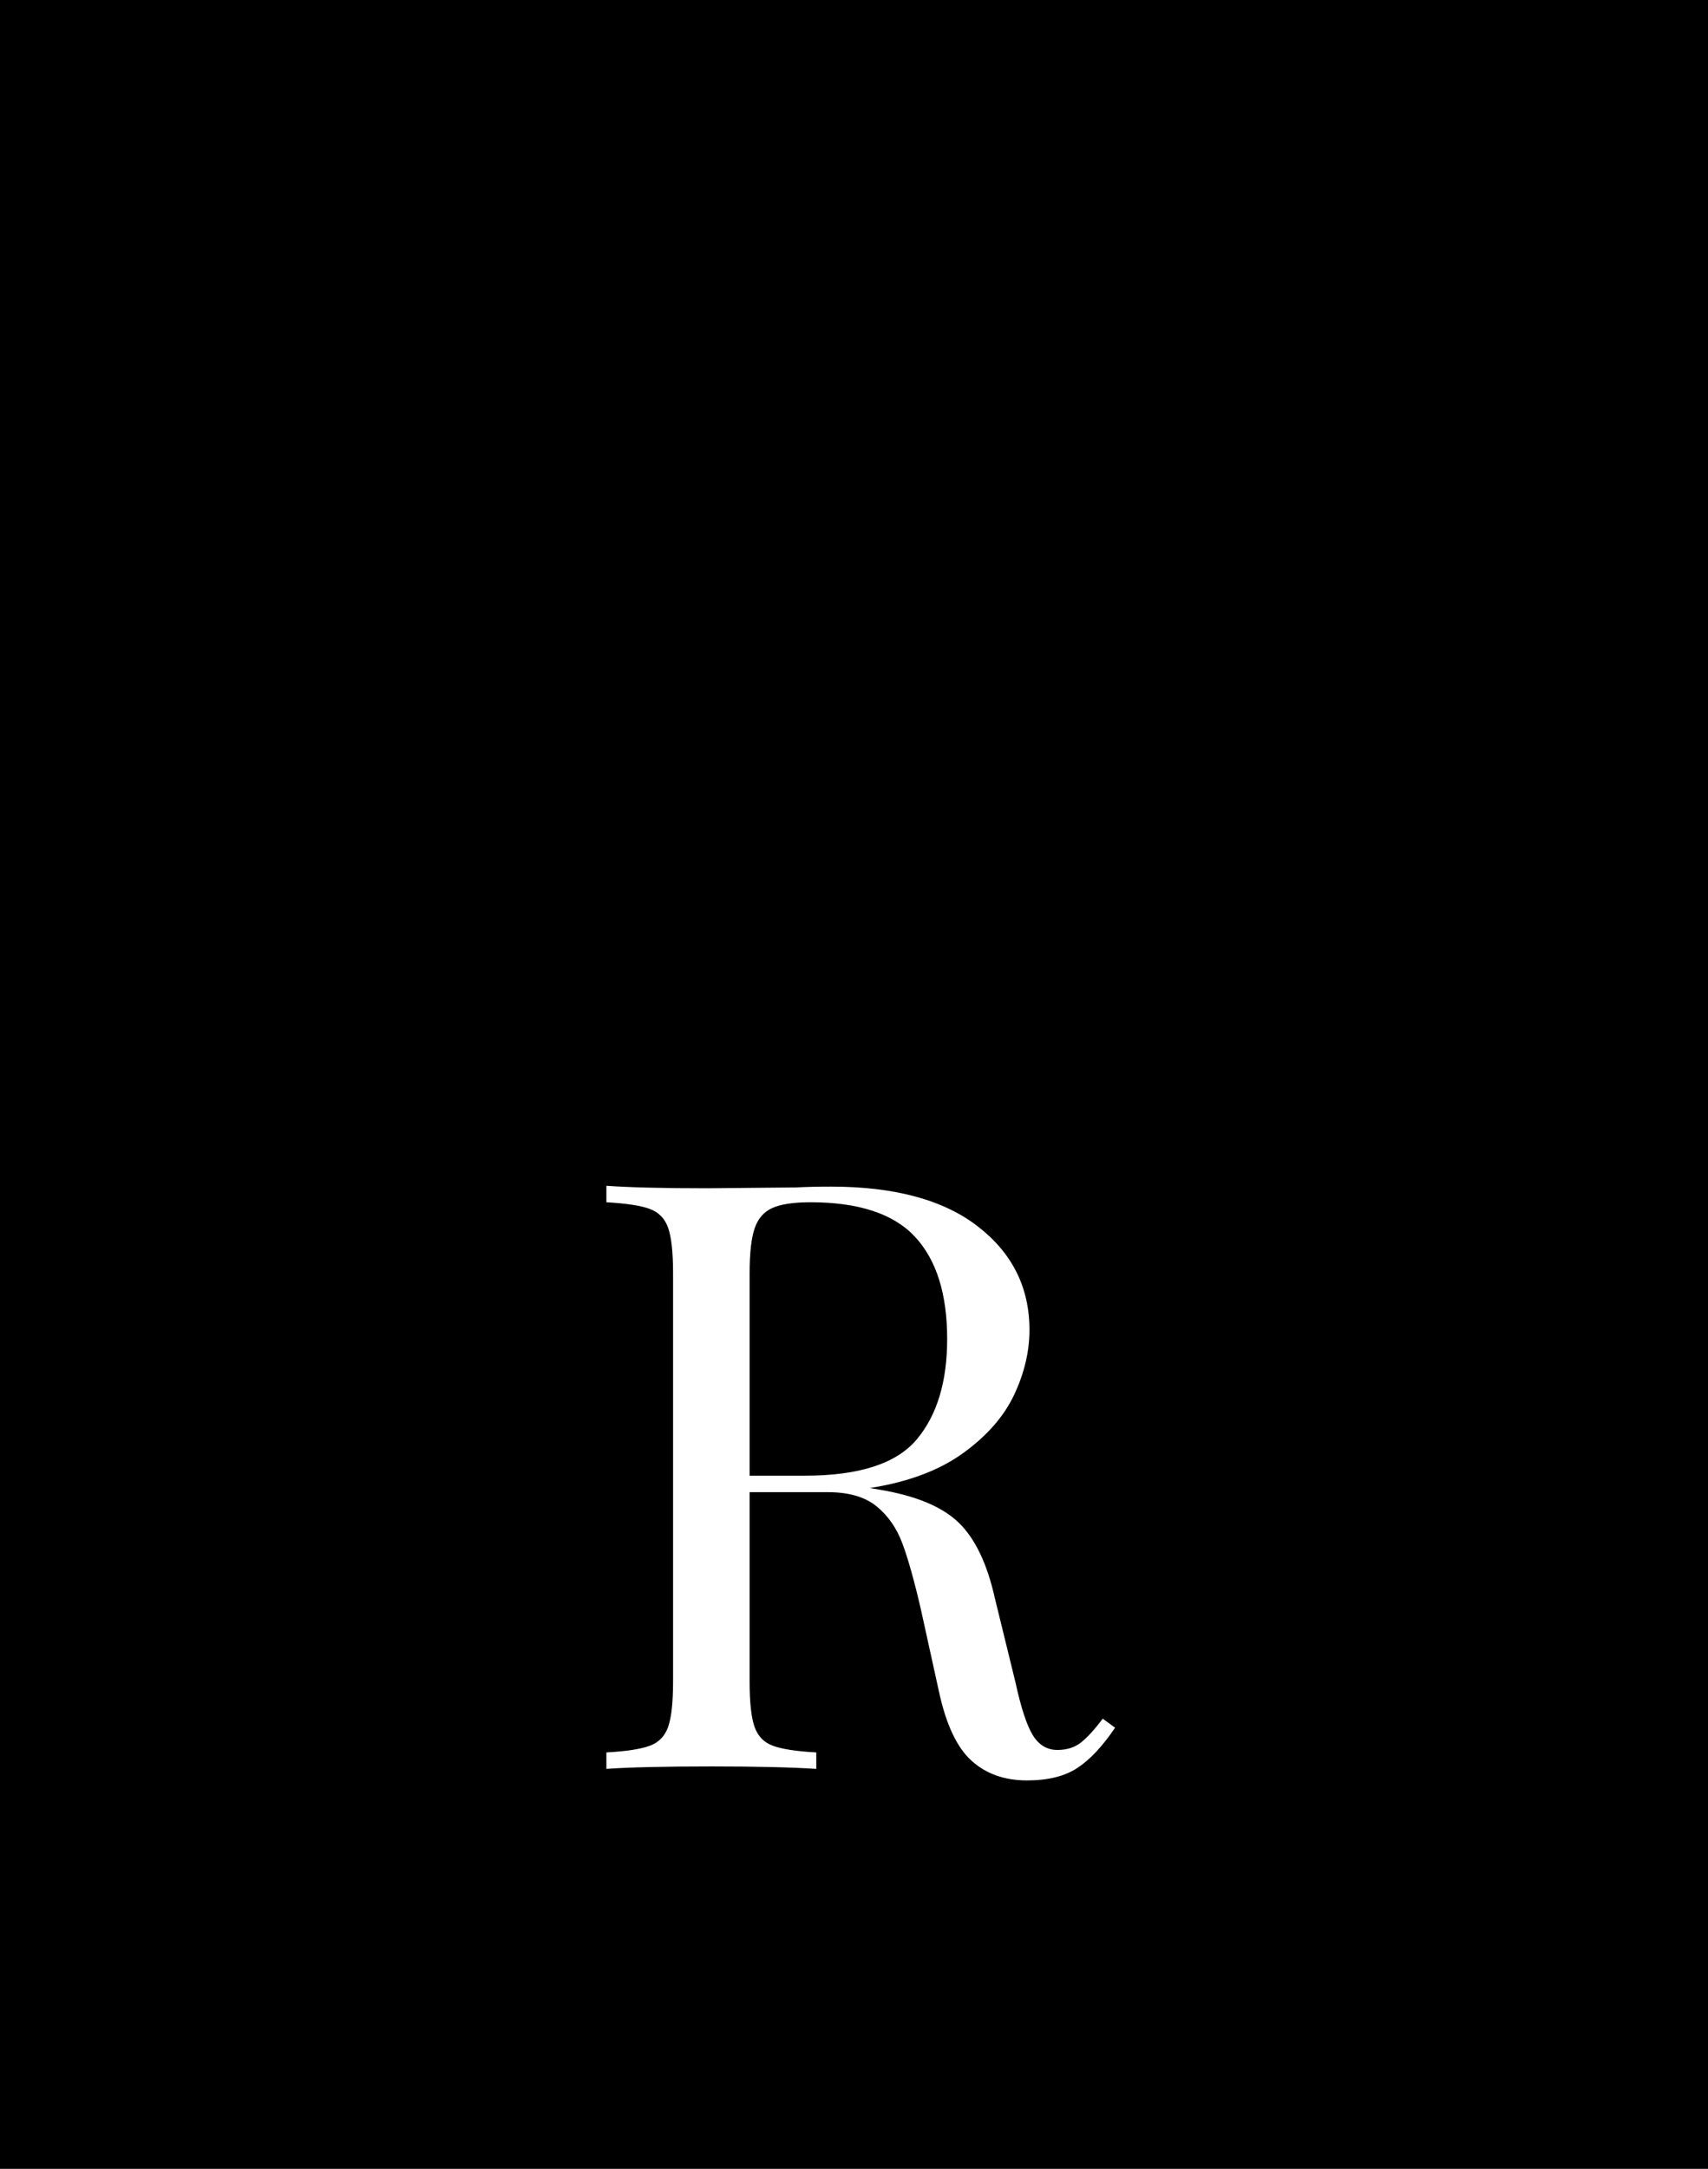 <?xml version="1.0" encoding="utf-8"?>
<!-- Generator: Adobe Illustrator 16.0.0, SVG Export Plug-In . SVG Version: 6.00 Build 0)  -->
<!DOCTYPE svg PUBLIC "-//W3C//DTD SVG 1.1//EN" "http://www.w3.org/Graphics/SVG/1.1/DTD/svg11.dtd">
<svg version="1.1" id="Layer_1" xmlns="http://www.w3.org/2000/svg" xmlns:xlink="http://www.w3.org/1999/xlink" x="0px" y="0px"
	 width="124.5px" height="158px" viewBox="0 0 124.5 158" enable-background="new 0 0 124.5 158" xml:space="preserve">
<rect x="0" y="0" width="124.5" height="158" fill="#808080" stroke="none"/>
<rect x="-0.5" y="-0.5" stroke="#000000" stroke-miterlimit="10" width="125" height="158"/>
<g>
	<g>
		<path fill="#FFFFFF" d="M81.281,125.867c-0.921,1.36-1.84,2.34-2.76,2.94c-0.92,0.6-2.14,0.9-3.66,0.9
			c-1.641,0-2.991-0.48-4.05-1.44c-1.06-0.96-1.851-2.64-2.37-5.04l-1.32-6c-0.48-2.079-0.93-3.68-1.35-4.8
			c-0.42-1.12-1.05-2.02-1.89-2.7c-0.84-0.68-2.021-1.02-3.54-1.02h-5.7v13.8c0,1.521,0.12,2.62,0.36,3.3
			c0.24,0.681,0.69,1.14,1.35,1.38c0.66,0.24,1.71,0.4,3.15,0.48v1.2c-1.84-0.12-4.38-0.18-7.62-0.18c-3.441,0-6,0.06-7.68,0.18
			v-1.2c1.44-0.08,2.49-0.24,3.15-0.48c0.66-0.24,1.11-0.699,1.35-1.38c0.24-0.68,0.36-1.779,0.36-3.3v-29.76
			c0-1.52-0.12-2.619-0.36-3.3c-0.24-0.68-0.69-1.14-1.35-1.38c-0.66-0.24-1.71-0.399-3.15-0.48v-1.2
			c1.68,0.12,4.119,0.18,7.32,0.18l6.48-0.06c0.76-0.04,1.62-0.06,2.58-0.06c4.64,0,8.21,0.97,10.71,2.91
			c2.5,1.94,3.75,4.45,3.75,7.53c0,1.56-0.37,3.13-1.11,4.71c-0.741,1.581-1.98,3-3.72,4.26c-1.74,1.26-4.01,2.11-6.81,2.55
			l0.72,0.12c2.64,0.44,4.56,1.24,5.76,2.4c1.2,1.161,2.079,3,2.64,5.52l1.5,6.12c0.399,1.84,0.819,3.12,1.26,3.84
			c0.439,0.72,1.04,1.08,1.8,1.08c0.68,0,1.25-0.18,1.71-0.54c0.459-0.36,0.99-0.939,1.59-1.74L81.281,125.867z M56.291,88.007
			c-0.621,0.28-1.05,0.78-1.29,1.5c-0.24,0.72-0.36,1.8-0.36,3.24v14.76h4.02c3.96,0,6.68-0.879,8.16-2.64
			c1.479-1.76,2.22-4.2,2.22-7.32c0-3.28-0.78-5.76-2.34-7.44c-1.56-1.68-4.101-2.52-7.62-2.52
			C57.841,87.587,56.911,87.728,56.291,88.007z"/>
	</g>
</g>
<g>
</g>
<g>
</g>
<g>
</g>
<g>
</g>
<g>
</g>
<g>
</g>
<g>
</g>
<g>
</g>
<g>
</g>
<g>
</g>
<g>
</g>
<g>
</g>
<g>
</g>
<g>
</g>
<g>
</g>
</svg>
